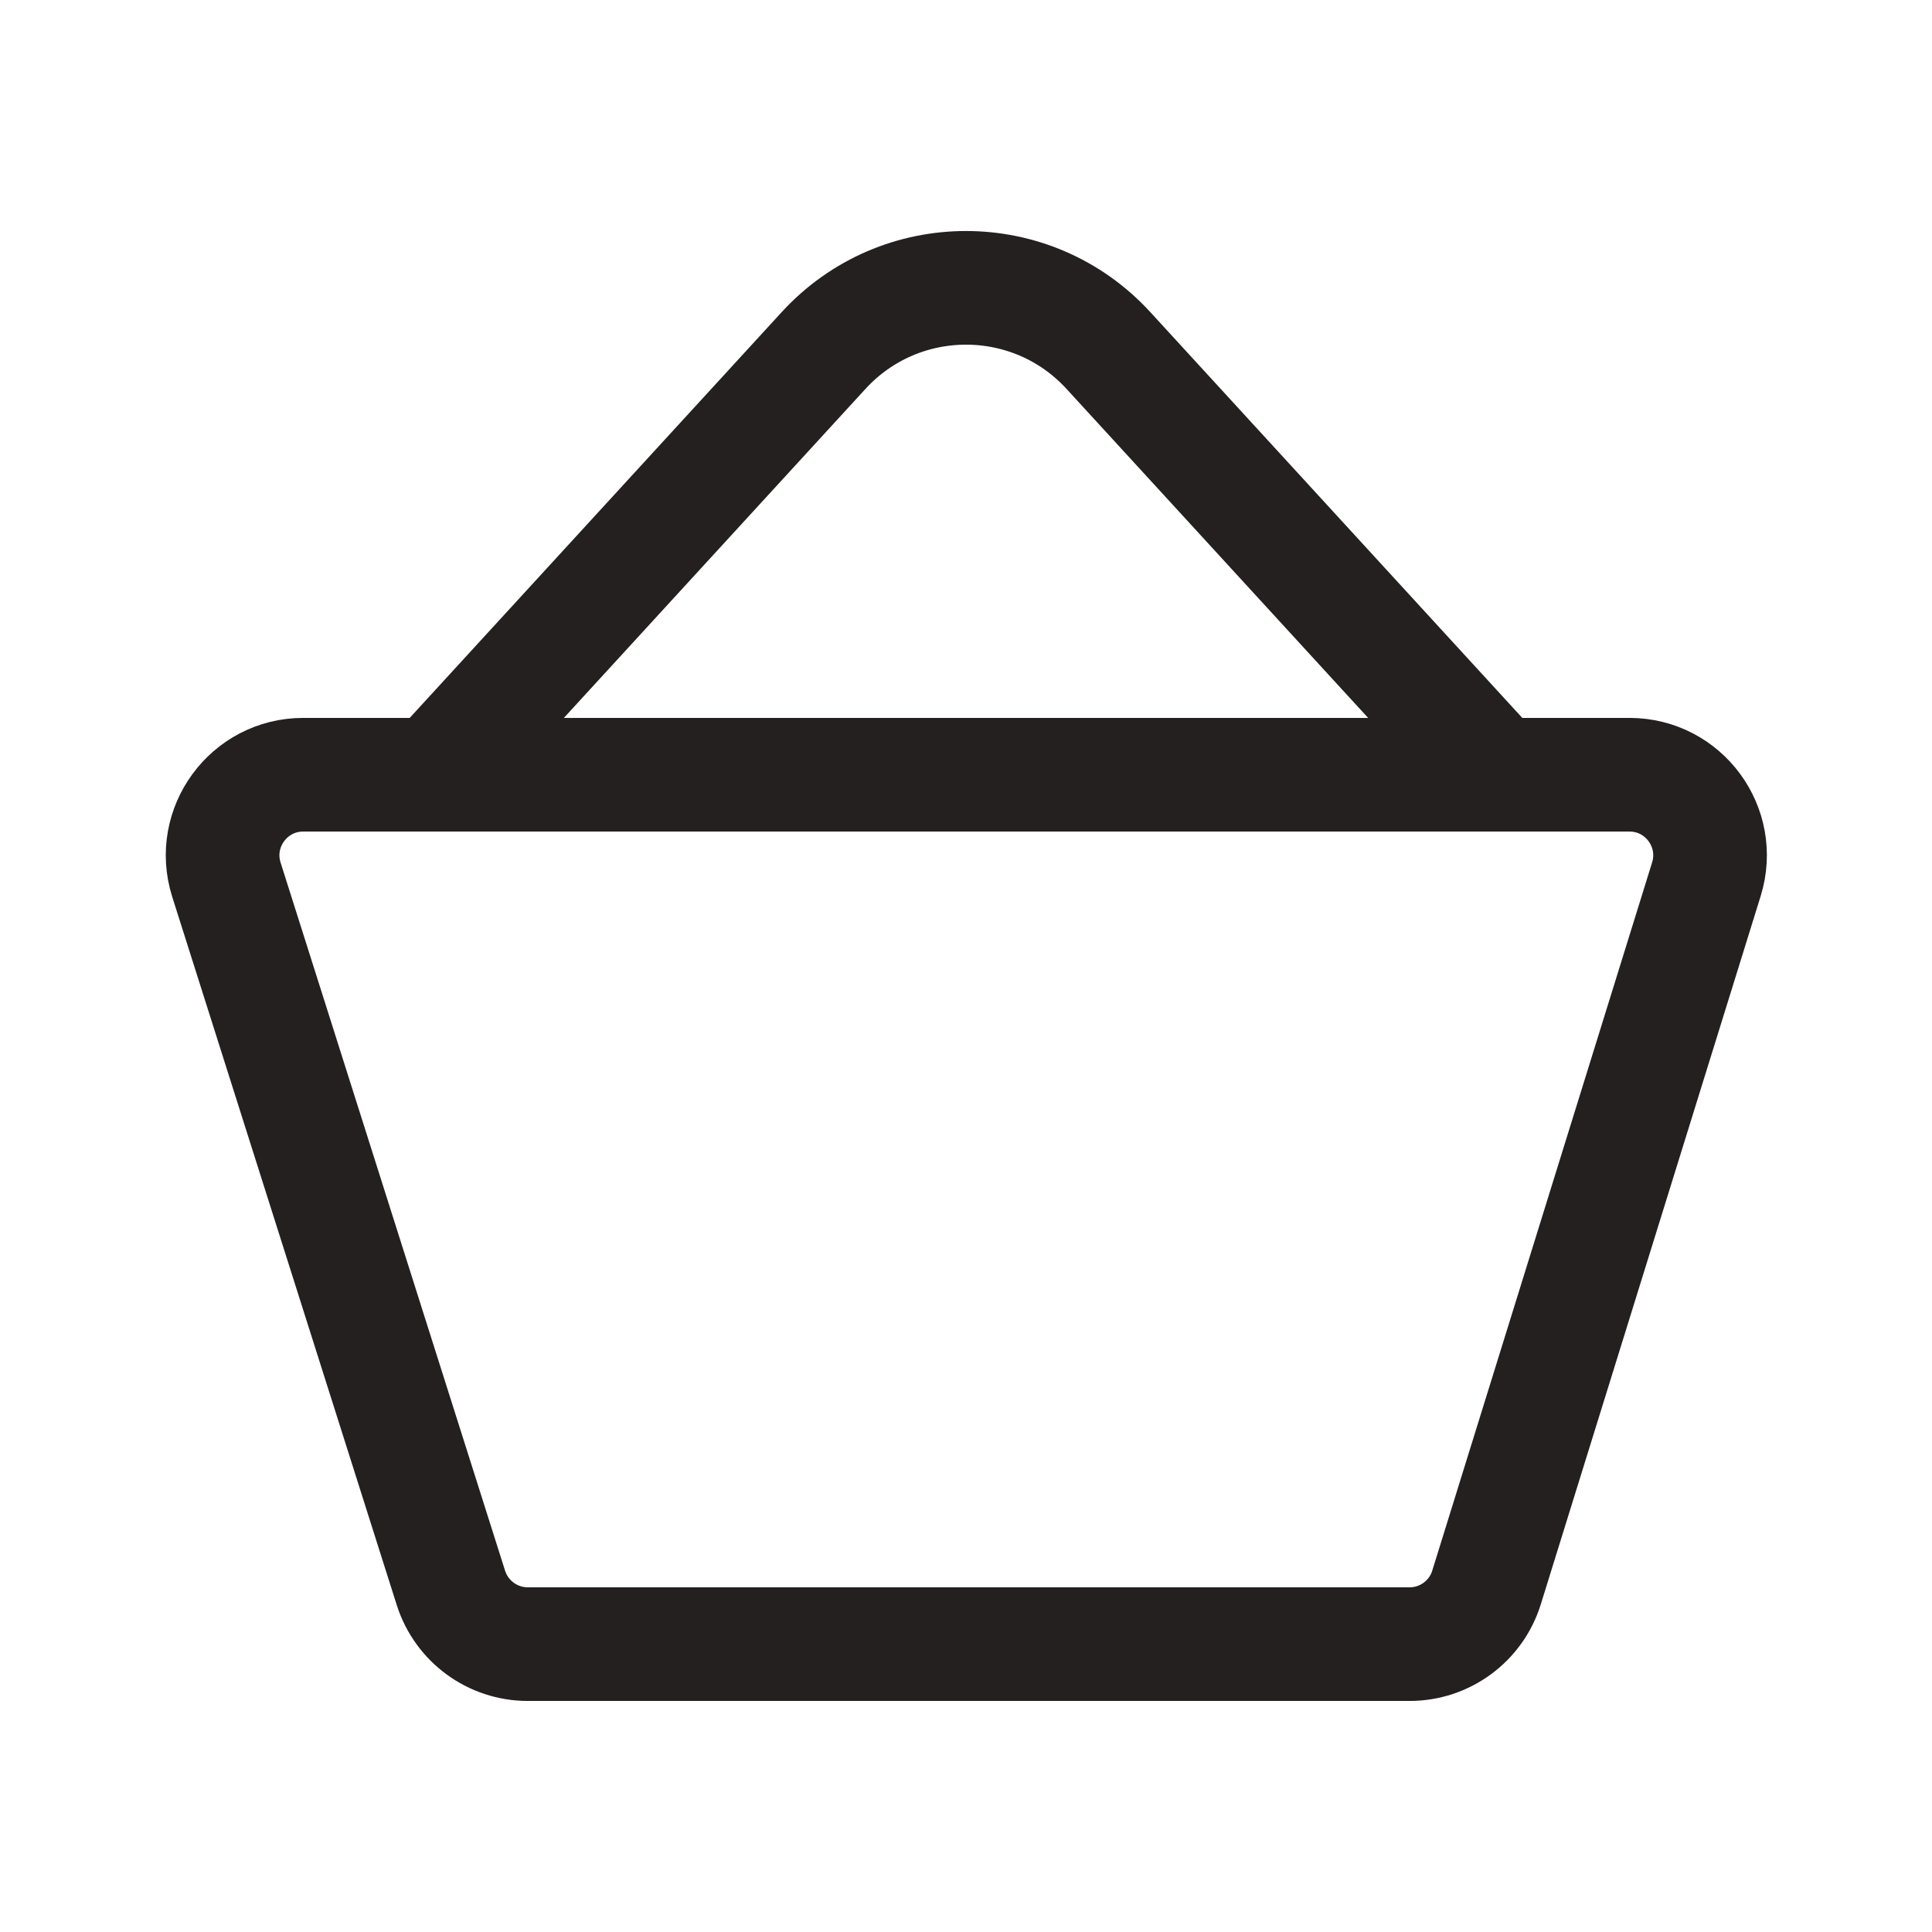 <?xml version="1.0" encoding="UTF-8"?> <svg xmlns="http://www.w3.org/2000/svg" width="17" height="17" viewBox="0 0 17 17" fill="none"><path d="M3.825 6.817L7.247 3.084C7.921 2.349 9.079 2.349 9.753 3.084L13.175 6.817M15.015 7.736L13.08 13.969C12.988 14.265 12.714 14.467 12.403 14.467H4.644C4.335 14.467 4.062 14.267 3.968 13.973L1.992 7.74C1.848 7.283 2.189 6.817 2.668 6.817H14.338C14.816 6.817 15.156 7.28 15.015 7.736Z" stroke="#23201F" stroke-linecap="round" stroke-linejoin="round"></path></svg> 